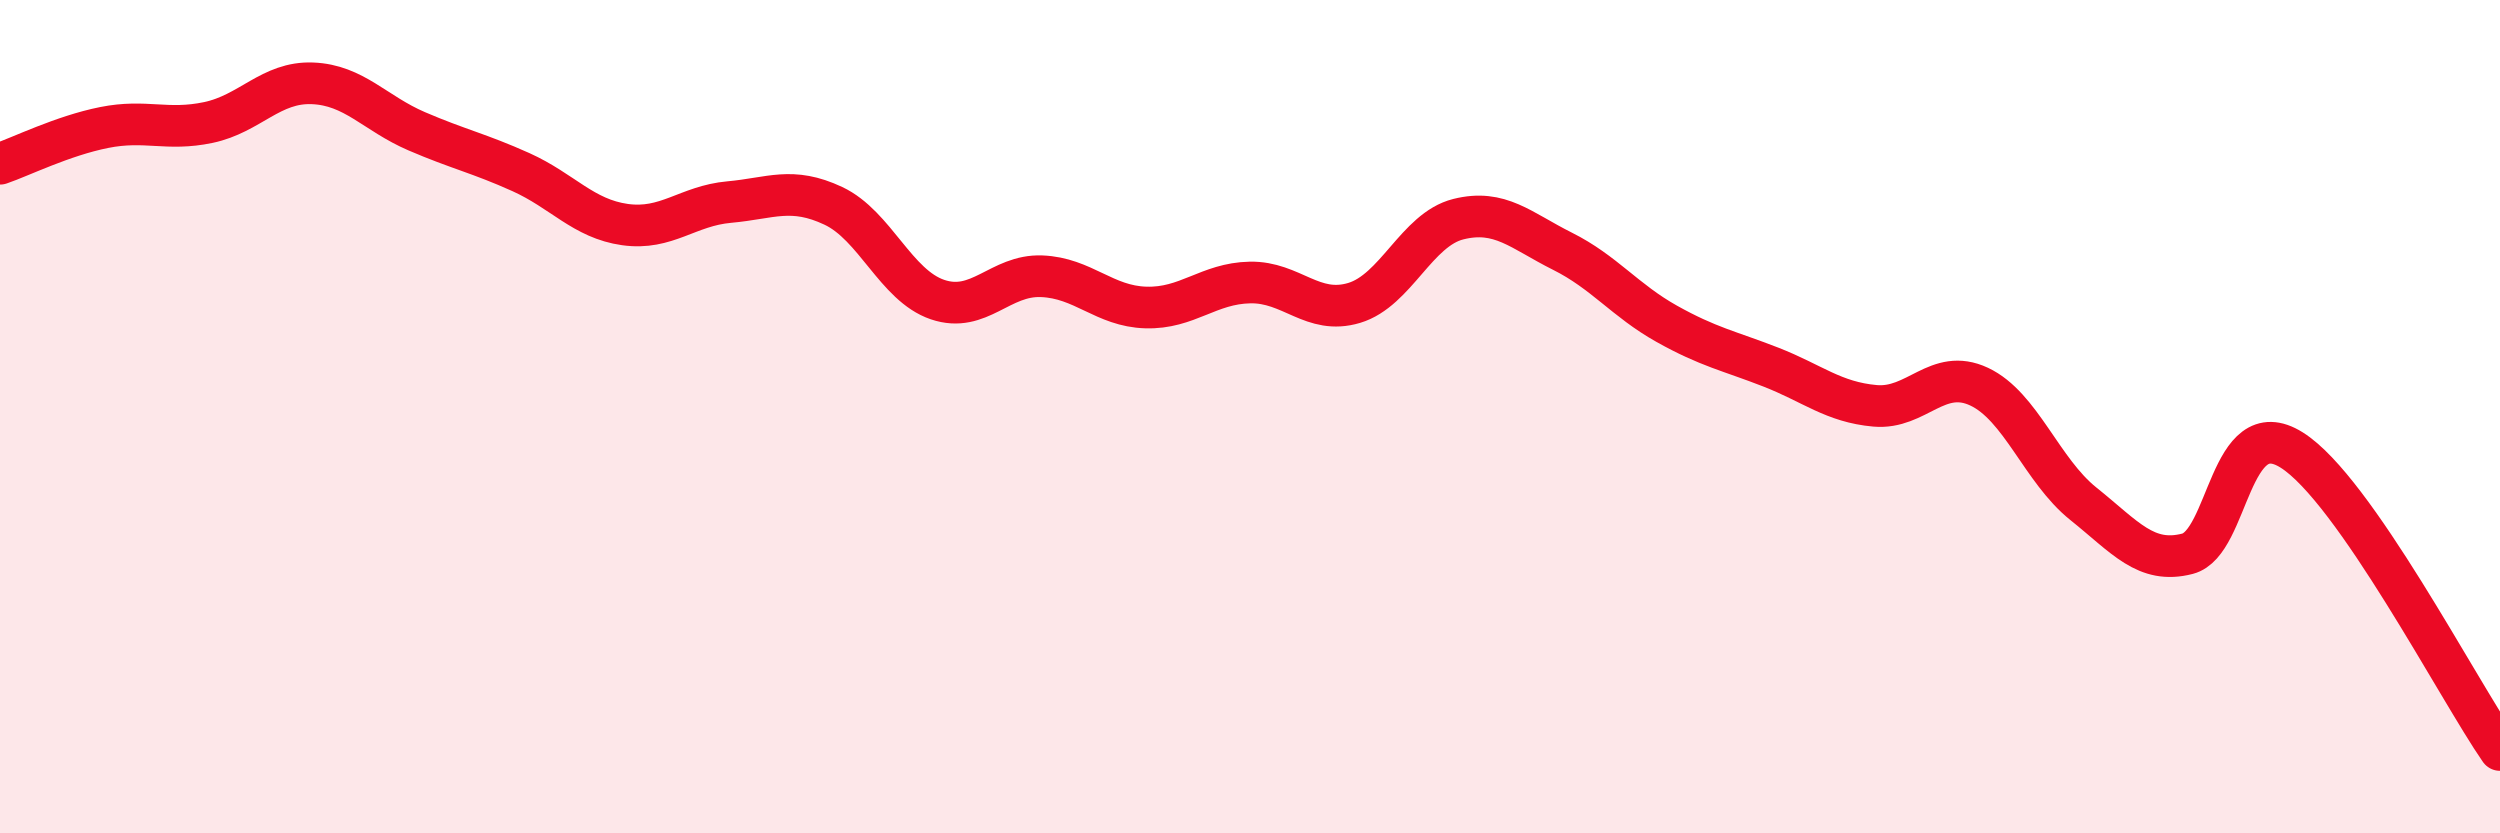 
    <svg width="60" height="20" viewBox="0 0 60 20" xmlns="http://www.w3.org/2000/svg">
      <path
        d="M 0,3.93 C 0.5,3.76 1.5,3.26 2.5,3.06 C 3.5,2.86 4,3.15 5,2.94 C 6,2.73 6.5,1.96 7.5,2 C 8.5,2.04 9,2.72 10,3.15 C 11,3.58 11.5,3.68 12.5,4.13 C 13.5,4.58 14,5.25 15,5.39 C 16,5.53 16.5,4.94 17.5,4.85 C 18.5,4.76 19,4.47 20,4.94 C 21,5.41 21.5,6.85 22.5,7.19 C 23.5,7.53 24,6.59 25,6.63 C 26,6.67 26.5,7.35 27.5,7.38 C 28.5,7.41 29,6.8 30,6.78 C 31,6.76 31.5,7.57 32.5,7.27 C 33.5,6.97 34,5.51 35,5.26 C 36,5.01 36.5,5.53 37.5,6.03 C 38.5,6.53 39,7.21 40,7.77 C 41,8.33 41.5,8.42 42.5,8.81 C 43.5,9.2 44,9.65 45,9.74 C 46,9.83 46.5,8.81 47.5,9.28 C 48.5,9.75 49,11.29 50,12.09 C 51,12.89 51.5,13.55 52.5,13.29 C 53.5,13.03 53.5,9.86 55,10.8 C 56.5,11.74 59,16.56 60,18L60 20L0 20Z"
        fill="#EB0A25"
        opacity="0.1"
        stroke-linecap="round"
        stroke-linejoin="round"
      />
      <path
        d="M 0,3.93 C 0.5,3.76 1.5,3.26 2.5,3.06 C 3.5,2.86 4,3.15 5,2.94 C 6,2.73 6.5,1.96 7.5,2 C 8.5,2.04 9,2.72 10,3.15 C 11,3.58 11.5,3.68 12.5,4.13 C 13.5,4.58 14,5.25 15,5.39 C 16,5.53 16.5,4.94 17.5,4.85 C 18.5,4.76 19,4.47 20,4.94 C 21,5.41 21.5,6.85 22.5,7.19 C 23.5,7.53 24,6.59 25,6.63 C 26,6.67 26.5,7.35 27.5,7.38 C 28.5,7.41 29,6.8 30,6.78 C 31,6.76 31.5,7.57 32.5,7.27 C 33.5,6.97 34,5.51 35,5.26 C 36,5.01 36.5,5.53 37.5,6.03 C 38.5,6.53 39,7.21 40,7.77 C 41,8.33 41.5,8.42 42.5,8.81 C 43.5,9.2 44,9.65 45,9.74 C 46,9.83 46.5,8.81 47.5,9.28 C 48.5,9.75 49,11.29 50,12.09 C 51,12.89 51.5,13.55 52.5,13.29 C 53.5,13.03 53.5,9.86 55,10.8 C 56.5,11.74 59,16.56 60,18"
        stroke="#EB0A25"
        stroke-width="1"
        fill="none"
        stroke-linecap="round"
        stroke-linejoin="round"
      />
    </svg>
  